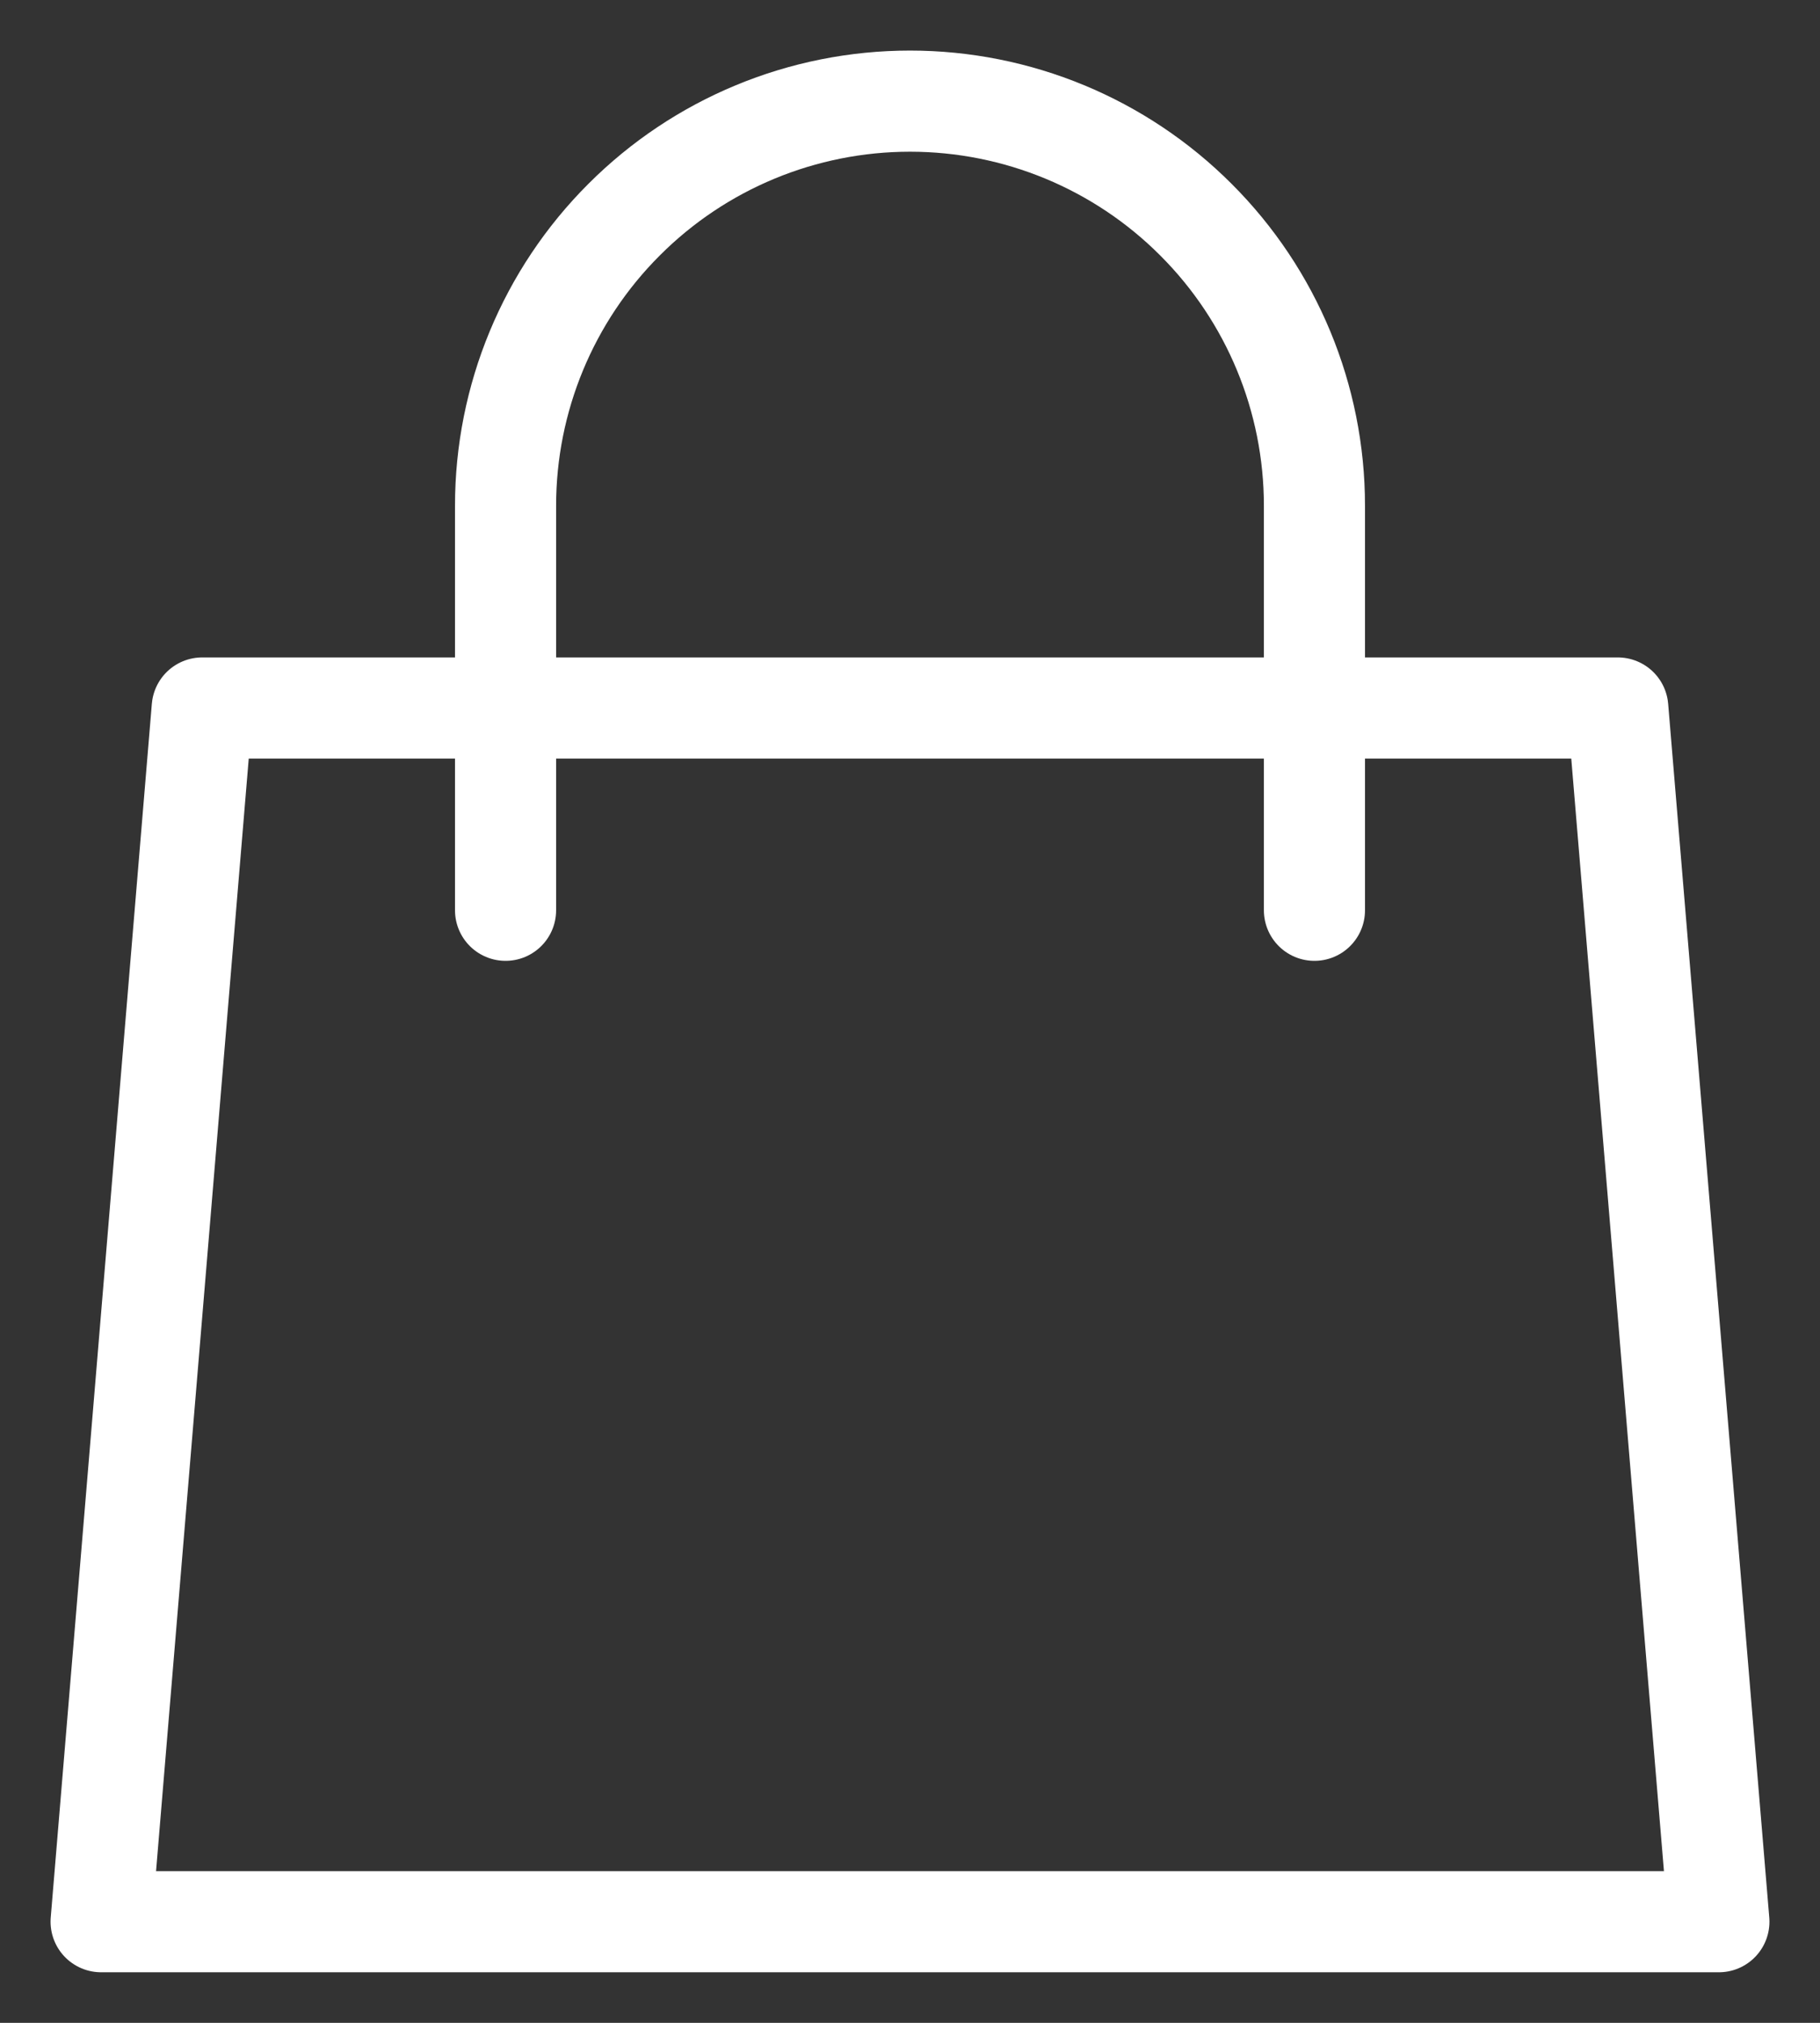 <svg width="18" height="20" viewBox="0 0 18 20" fill="none" xmlns="http://www.w3.org/2000/svg">
<rect x="0" y="0" width="18" height="20" fill="#333333" stroke="none"/>
<path d="M13 9V5C13 3.939 12.579 2.922 11.828 2.172C11.078 1.421 10.061 1 9 1C7.939 1 6.922 1.421 6.172 2.172C5.421 2.922 5 3.939 5 5V9M2 7H16L17 19H1L2 7Z" stroke="white" stroke-linecap="round" stroke-linejoin="round"/>
</svg>
